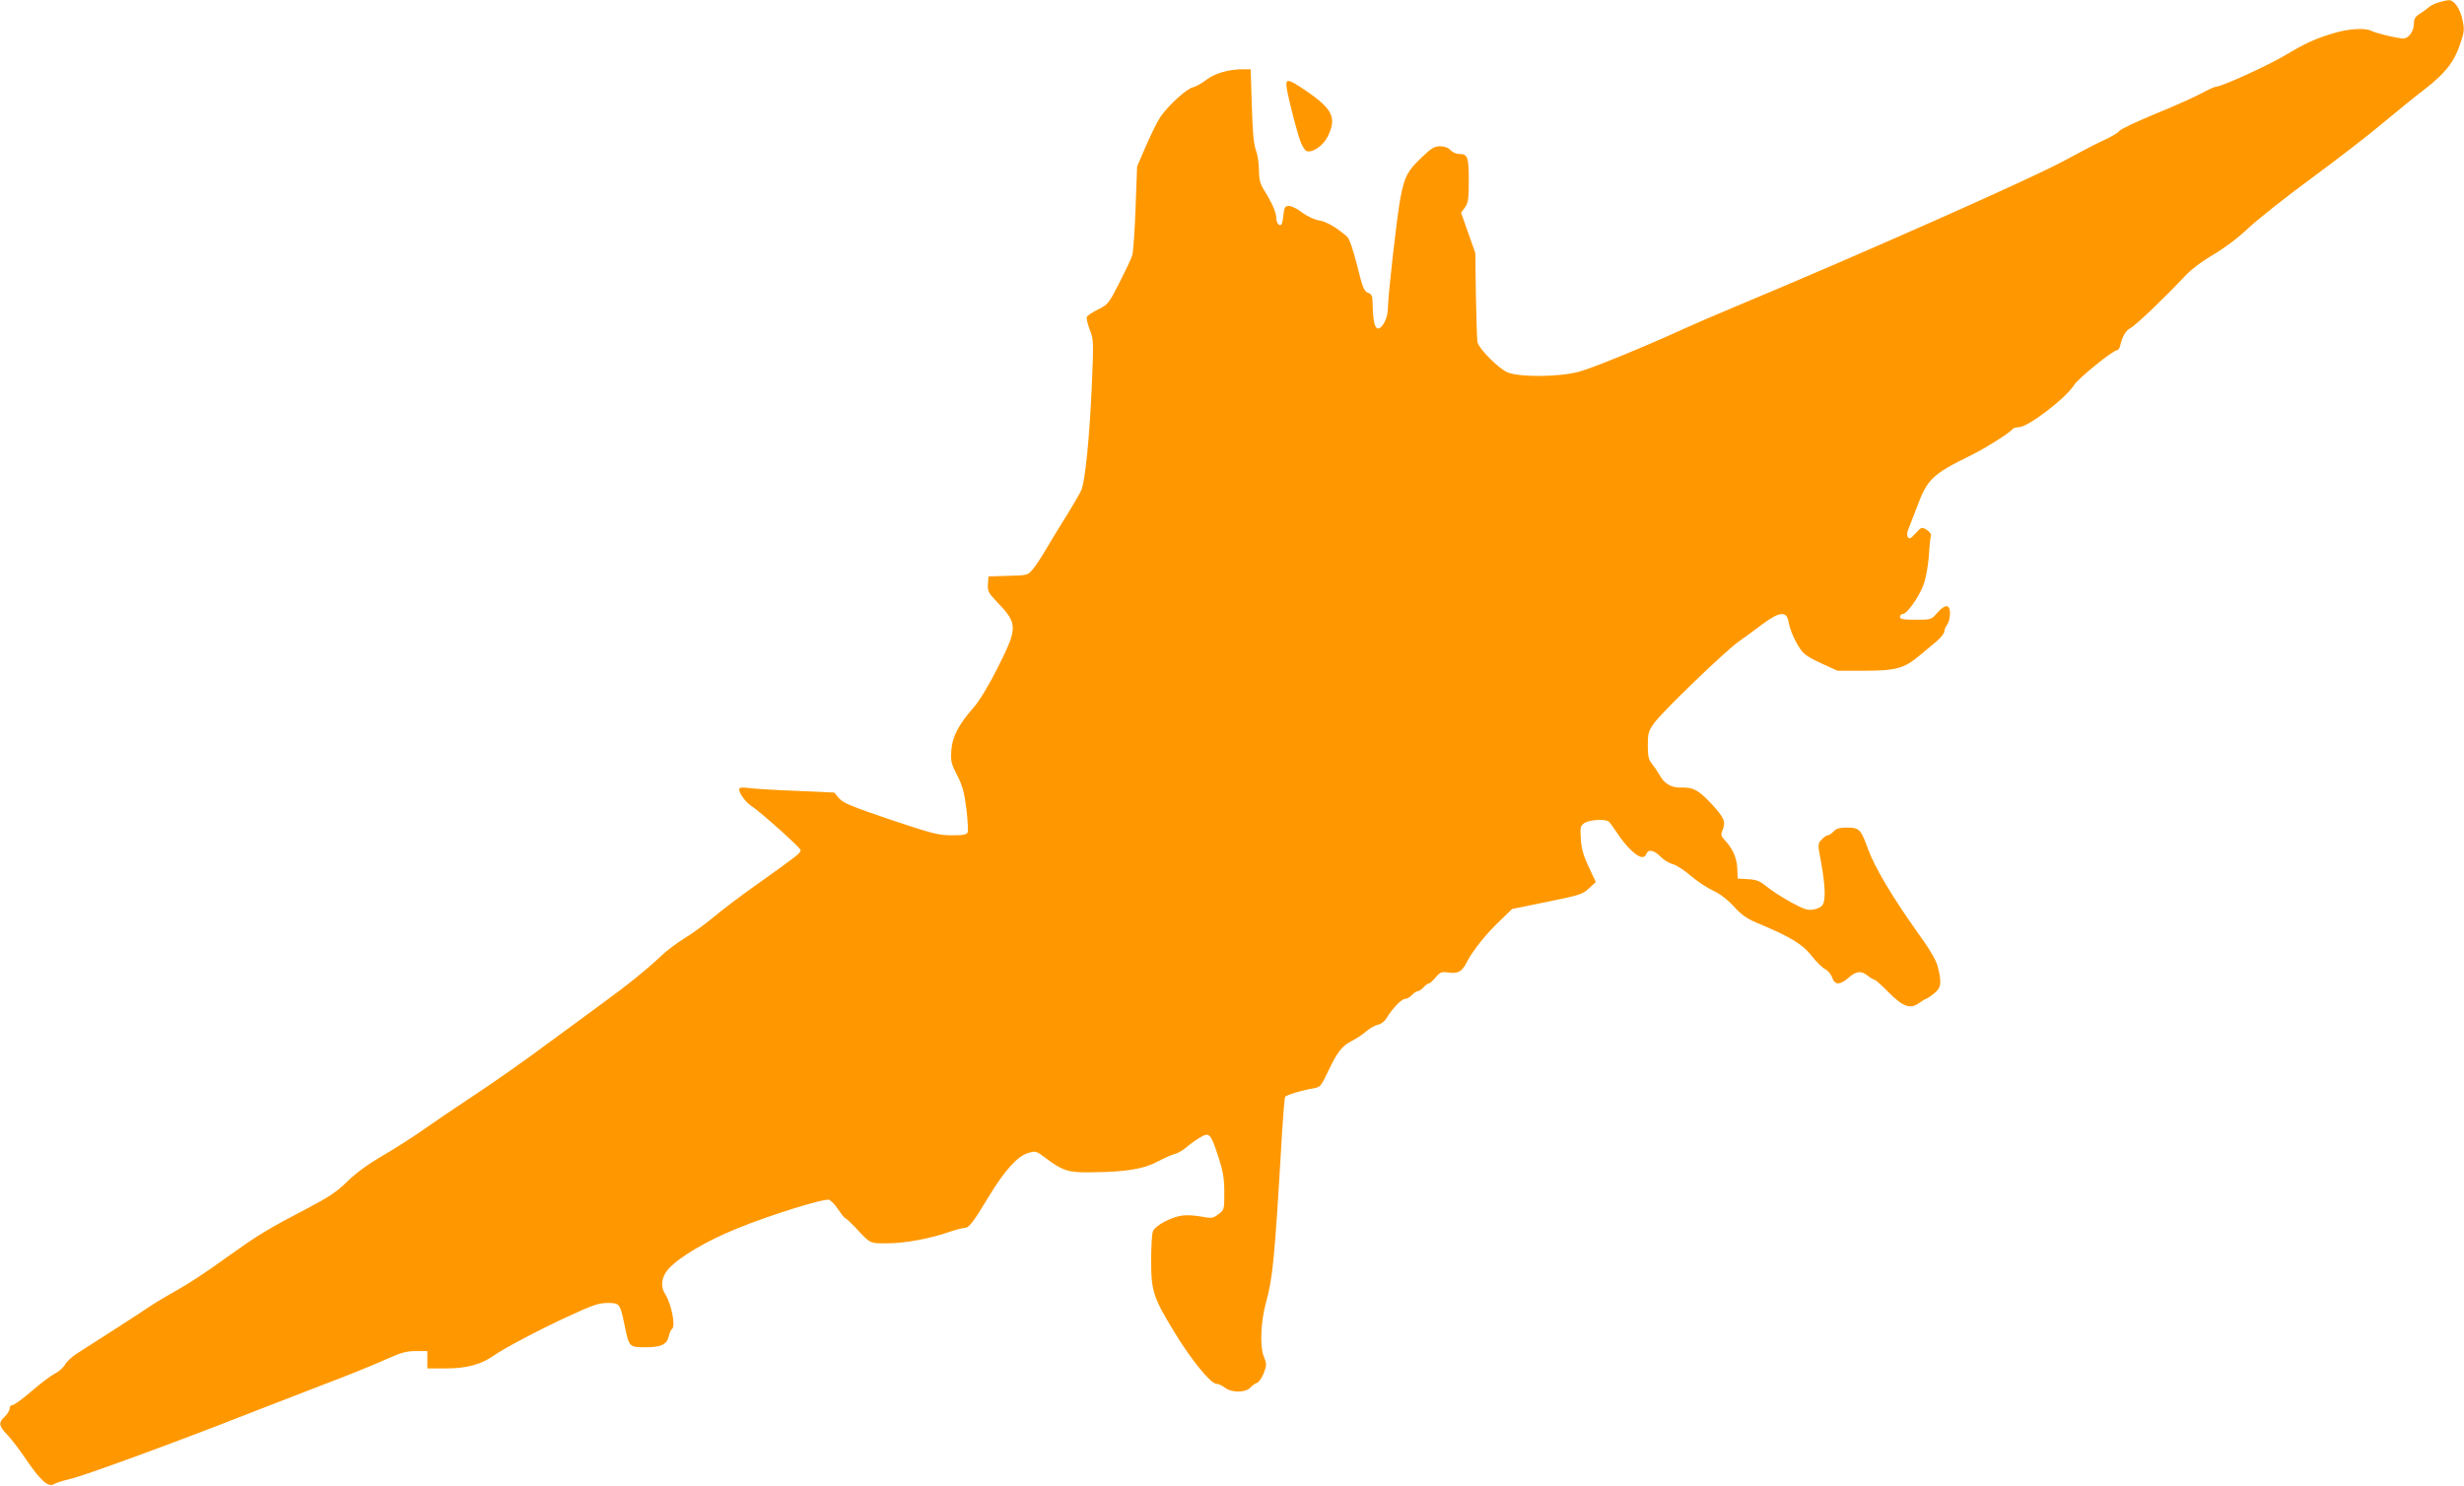 <?xml version="1.0" standalone="no"?>
<!DOCTYPE svg PUBLIC "-//W3C//DTD SVG 20010904//EN"
 "http://www.w3.org/TR/2001/REC-SVG-20010904/DTD/svg10.dtd">
<svg version="1.0" xmlns="http://www.w3.org/2000/svg"
 width="1280pt" height="772pt" viewBox="0 0 1280 772"
 preserveAspectRatio="xMidYMid meet">
<g transform="translate(0,772) scale(0.1,-0.1)"
fill="#ff9800" stroke="none">
<path d="M12670 7708 c-19 -5 -44 -17 -55 -27 -11 -10 -32 -25 -47 -34 -21
-13 -28 -26 -28 -48 0 -40 -27 -79 -55 -79 -30 0 -145 28 -167 40 -29 16 -117
11 -190 -11 -97 -28 -149 -52 -255 -115 -88 -53 -332 -164 -359 -164 -8 0 -42
-15 -76 -34 -35 -19 -142 -67 -238 -106 -96 -40 -182 -80 -190 -90 -8 -11 -44
-32 -80 -48 -36 -16 -128 -64 -205 -106 -161 -89 -1056 -486 -1710 -759 -99
-41 -216 -92 -260 -112 -217 -99 -481 -207 -551 -226 -102 -28 -307 -30 -372
-4 -46 19 -149 122 -157 158 -2 12 -6 121 -8 242 l-3 220 -37 105 -37 105 20
27 c17 23 20 43 20 141 0 122 -6 137 -50 137 -15 0 -35 9 -45 20 -12 13 -31
20 -54 20 -30 0 -46 -10 -99 -61 -71 -68 -86 -97 -107 -207 -18 -94 -65 -510
-65 -572 0 -28 -8 -58 -20 -78 -36 -59 -57 -27 -59 86 -1 56 -3 63 -25 71 -20
8 -28 27 -56 142 -20 78 -40 139 -51 148 -49 45 -108 80 -147 86 -25 4 -61 21
-88 41 -24 19 -55 34 -68 34 -20 0 -24 -6 -29 -45 -2 -26 -7 -48 -10 -51 -11
-12 -27 8 -27 34 0 28 -22 78 -65 147 -19 31 -25 54 -25 101 0 34 -7 81 -16
105 -12 32 -17 96 -21 232 l-6 187 -43 0 c-72 0 -146 -22 -189 -56 -22 -17
-53 -34 -69 -38 -33 -8 -126 -93 -167 -152 -16 -23 -49 -91 -75 -150 l-47
-109 -8 -215 c-4 -118 -12 -229 -17 -246 -5 -17 -36 -82 -67 -143 -55 -108
-59 -113 -111 -139 -29 -14 -56 -32 -58 -39 -3 -7 4 -37 15 -66 20 -51 21 -59
10 -307 -12 -260 -33 -471 -53 -525 -7 -16 -42 -77 -78 -135 -36 -58 -85 -137
-108 -177 -23 -39 -53 -85 -68 -102 -25 -30 -27 -30 -127 -33 l-102 -3 -3 -40
c-2 -36 2 -45 45 -90 111 -116 111 -134 7 -342 -47 -94 -95 -172 -123 -205
-81 -92 -114 -155 -119 -226 -4 -56 -1 -69 30 -130 28 -54 37 -88 48 -174 7
-58 10 -114 7 -122 -5 -13 -22 -16 -83 -16 -69 0 -99 8 -318 81 -202 69 -245
86 -267 111 l-25 30 -200 9 c-109 4 -220 11 -246 15 -37 4 -48 3 -48 -8 0 -21
35 -68 64 -86 46 -30 255 -217 255 -229 1 -15 -19 -30 -221 -174 -87 -61 -191
-140 -232 -175 -42 -35 -109 -84 -150 -109 -41 -25 -96 -67 -123 -93 -69 -66
-179 -155 -313 -252 -63 -46 -173 -127 -245 -180 -162 -120 -297 -215 -445
-313 -63 -41 -165 -111 -227 -154 -61 -43 -161 -107 -221 -141 -72 -42 -133
-87 -178 -131 -56 -55 -96 -81 -214 -143 -198 -103 -248 -134 -397 -240 -140
-101 -211 -147 -318 -207 -38 -22 -83 -49 -100 -61 -28 -20 -276 -180 -376
-243 -24 -15 -52 -41 -61 -57 -9 -16 -34 -38 -55 -48 -21 -11 -75 -52 -120
-91 -45 -39 -89 -71 -97 -71 -9 0 -16 -8 -16 -18 0 -10 -11 -29 -25 -42 -34
-32 -32 -48 13 -95 21 -22 67 -82 101 -133 75 -109 113 -142 144 -122 12 7 49
18 83 26 59 12 543 189 899 329 94 37 274 106 400 155 127 48 276 108 333 134
85 38 112 46 162 46 l60 0 0 -45 0 -45 100 0 c105 0 181 21 247 68 51 36 236
134 386 203 126 58 157 69 202 69 64 0 66 -2 89 -113 24 -117 24 -117 109
-117 83 0 112 14 122 60 4 16 11 32 16 35 20 13 -3 131 -36 182 -25 38 -19 88
16 128 56 63 195 146 358 212 176 72 452 157 478 149 10 -4 32 -26 48 -51 17
-25 33 -45 37 -45 3 0 26 -21 50 -46 82 -88 73 -84 168 -84 90 0 222 24 324
60 33 11 67 20 77 20 23 0 45 30 125 162 82 136 149 210 204 227 41 12 42 12
96 -29 83 -62 115 -73 224 -71 183 1 278 16 350 54 36 19 77 37 92 41 15 3 42
19 60 34 18 16 50 39 71 51 50 30 55 24 96 -99 25 -78 31 -111 31 -186 0 -89
0 -90 -31 -113 -29 -22 -35 -22 -89 -12 -32 6 -77 9 -101 5 -59 -9 -139 -53
-150 -82 -5 -13 -9 -81 -9 -152 0 -159 11 -192 124 -377 87 -142 186 -263 215
-263 10 0 30 -9 44 -20 34 -27 107 -27 132 0 10 11 25 22 35 25 10 3 25 26 35
50 16 43 16 48 -1 90 -20 53 -14 181 12 275 36 131 45 217 84 884 6 98 13 183
16 187 6 10 87 34 146 44 36 6 40 10 77 88 49 103 72 132 124 159 23 11 57 34
75 50 19 16 46 31 61 34 17 4 35 18 45 36 30 49 77 98 95 98 10 0 26 9 36 20
10 11 23 20 30 20 7 0 20 9 30 20 10 11 22 20 27 20 5 0 21 14 35 31 24 28 31
31 67 26 51 -7 71 4 97 56 31 59 96 142 171 213 l63 61 181 37 c168 34 185 39
218 70 l36 33 -37 79 c-28 59 -38 96 -41 145 -4 61 -2 68 19 83 24 16 105 22
125 8 6 -4 26 -32 46 -62 19 -30 53 -72 76 -92 41 -37 65 -41 76 -12 9 23 40
16 71 -16 16 -17 45 -35 65 -40 19 -5 62 -33 95 -62 33 -28 85 -62 115 -76 35
-16 73 -45 107 -82 39 -43 68 -63 120 -85 173 -72 237 -111 283 -170 24 -31
56 -63 71 -70 15 -8 32 -28 37 -45 14 -39 41 -39 85 0 40 35 65 38 100 10 14
-11 29 -20 34 -20 5 0 38 -29 73 -65 76 -77 114 -90 160 -56 16 11 32 21 35
21 3 0 22 12 41 27 38 31 42 53 21 138 -9 36 -39 88 -109 185 -128 180 -221
336 -254 429 -37 102 -45 111 -109 111 -39 0 -56 -5 -70 -20 -10 -11 -23 -20
-30 -20 -6 0 -21 -10 -32 -22 -21 -23 -21 -23 -2 -123 21 -118 24 -195 6 -218
-6 -10 -28 -20 -48 -23 -29 -5 -49 2 -117 39 -45 25 -101 61 -125 81 -35 29
-52 35 -96 38 l-54 3 -2 50 c-2 55 -23 105 -63 147 -22 24 -24 30 -13 57 17
41 8 62 -56 132 -68 73 -97 89 -156 87 -52 -3 -91 19 -115 64 -10 17 -27 43
-39 58 -19 23 -23 40 -23 97 0 62 3 74 33 116 41 58 364 369 437 422 30 21 88
63 127 93 88 65 124 68 134 12 8 -43 30 -96 61 -142 17 -26 44 -45 108 -74
l85 -39 140 0 c162 0 206 12 283 76 26 22 66 55 90 75 23 19 42 43 42 52 0 9
7 26 15 36 8 11 15 37 15 58 0 50 -25 51 -67 3 -31 -35 -32 -35 -112 -35 -65
0 -81 3 -81 15 0 8 7 15 15 15 21 0 81 84 106 148 13 35 24 94 29 152 3 52 8
101 11 108 2 7 -8 20 -22 29 -26 16 -27 15 -58 -18 -25 -28 -32 -31 -40 -20
-6 10 -5 27 6 50 8 20 26 68 41 106 54 146 79 170 282 270 77 38 205 119 215
136 4 5 17 9 31 9 48 0 244 149 289 220 22 35 201 180 222 180 7 0 15 12 18
28 9 42 29 76 52 87 27 14 176 156 281 268 33 36 90 79 150 114 59 35 130 88
182 138 47 44 193 160 325 257 132 97 298 225 369 285 71 59 170 140 220 178
109 84 155 143 186 236 22 64 23 76 12 126 -12 58 -44 104 -71 102 -9 0 -32
-5 -51 -11z"/>
<path d="M6685 7258 c11 -64 53 -226 71 -274 9 -24 23 -45 31 -49 30 -11 87
28 110 75 49 99 26 145 -121 244 -88 59 -100 60 -91 4z"/>
</g>
</svg>

